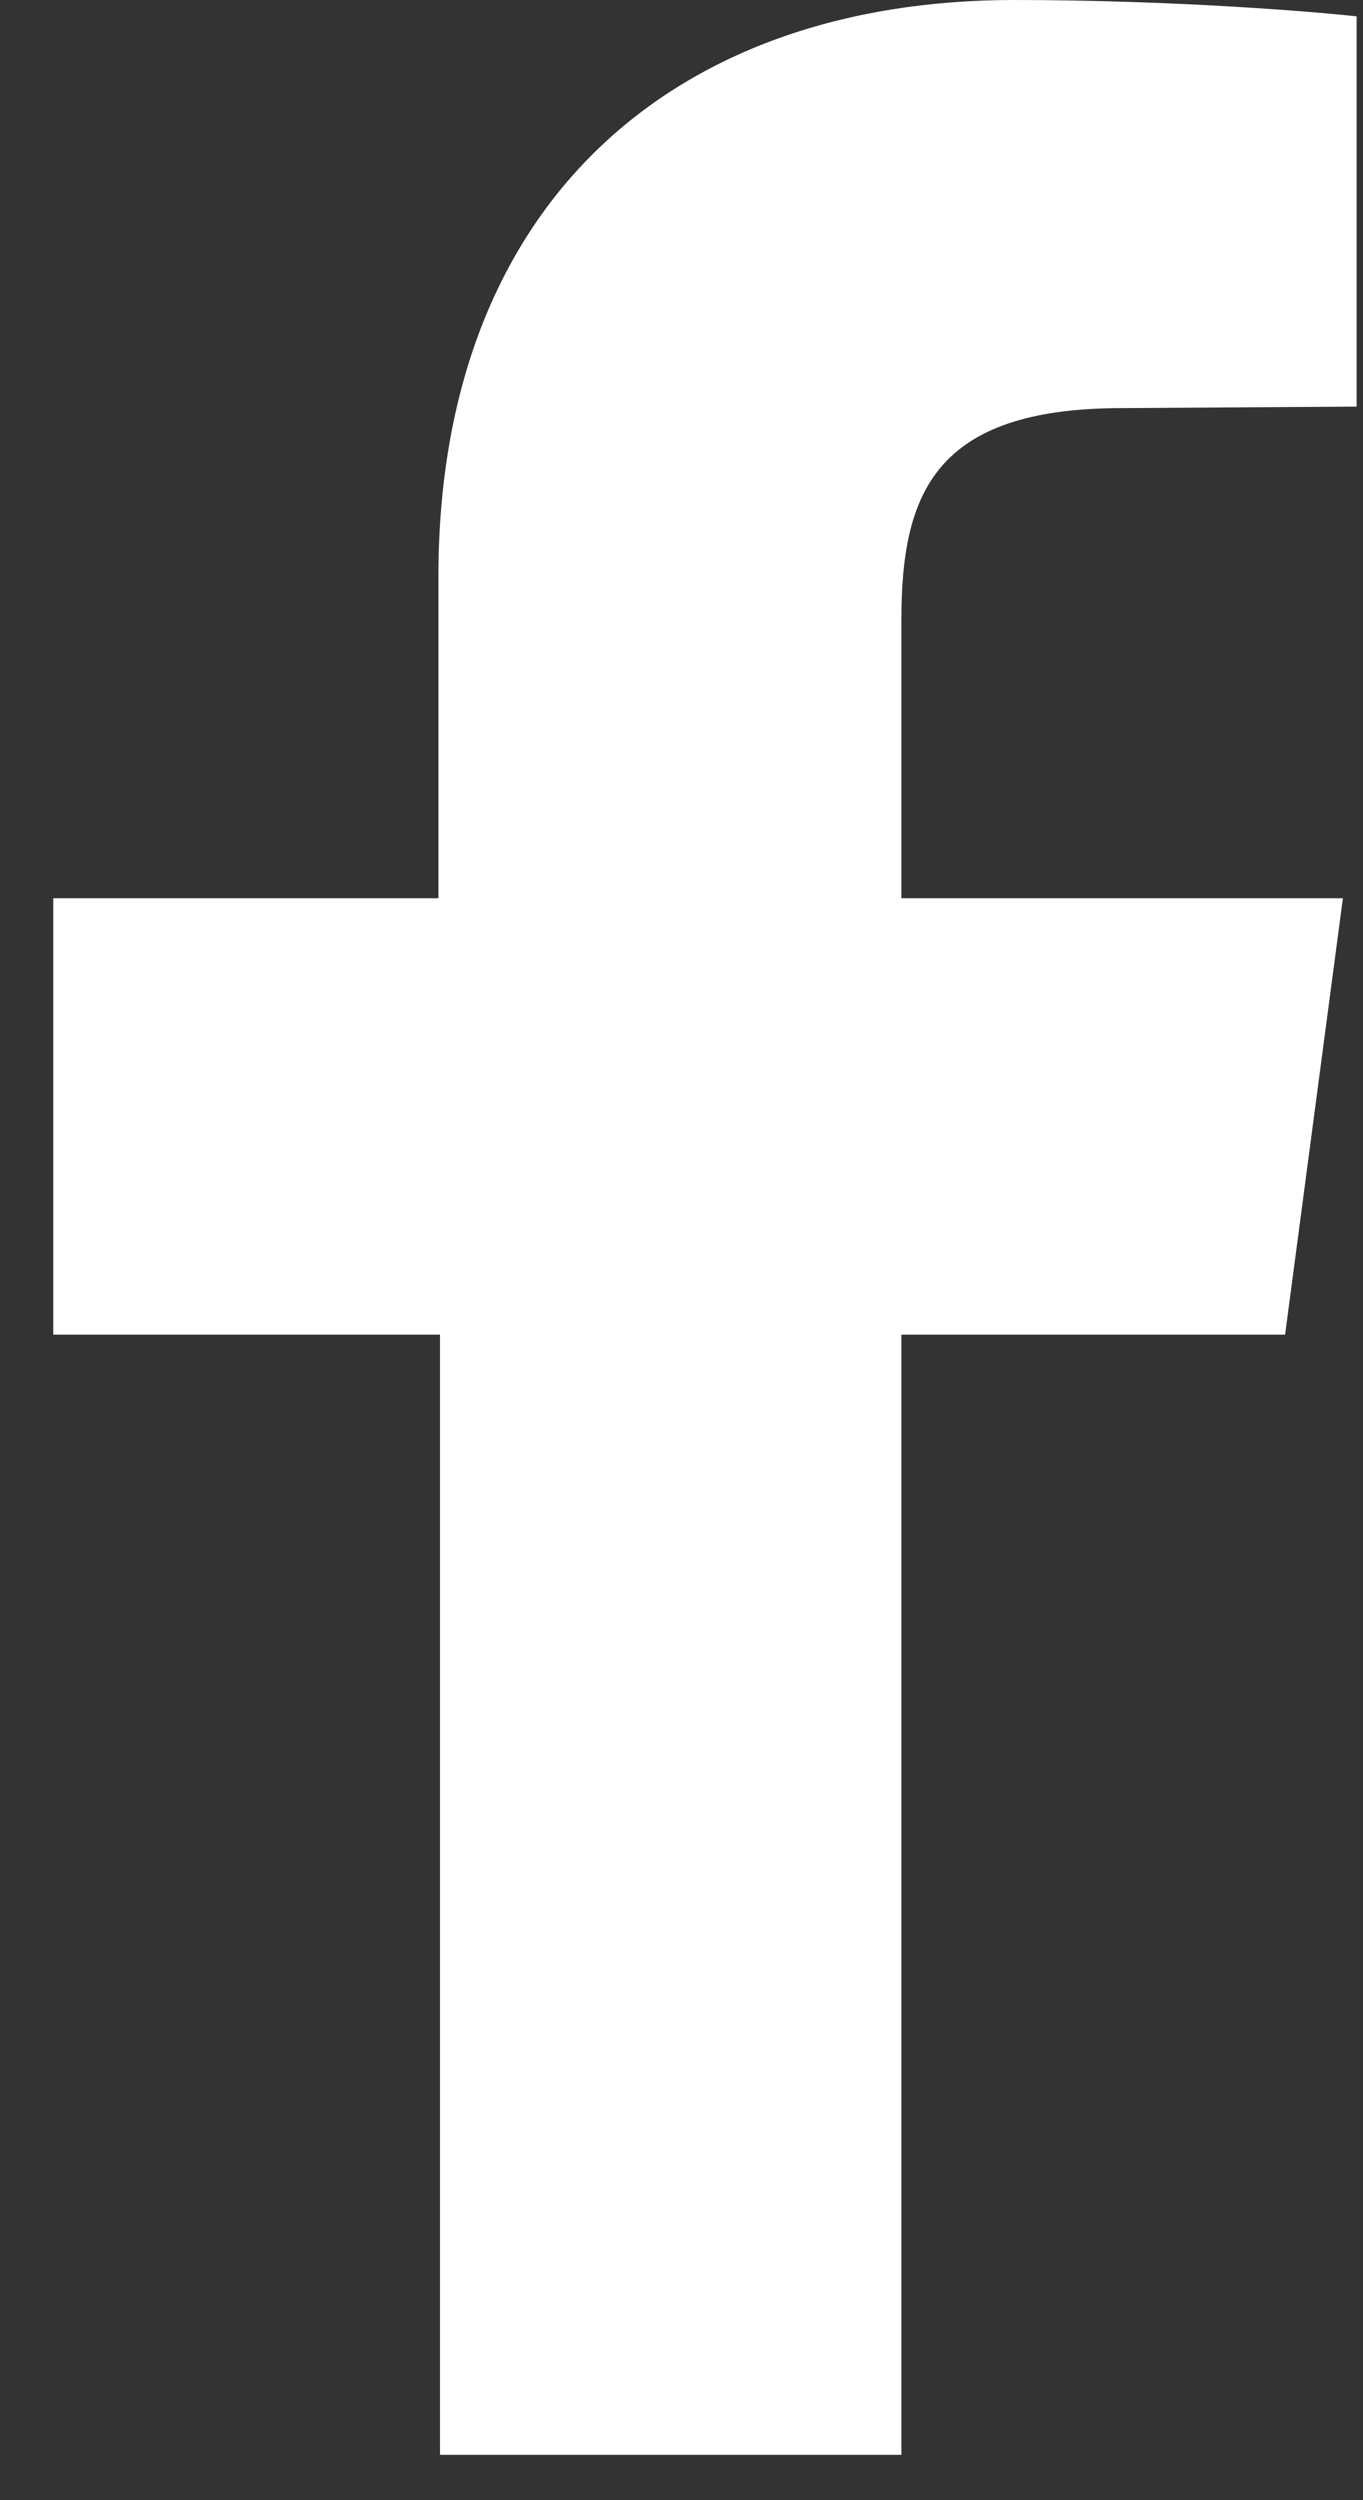 <svg width="12" height="22" viewBox="0 0 12 22" fill="none" xmlns="http://www.w3.org/2000/svg">
<rect x="0" y="0" width="12" height="22" fill="#333333" stroke="none"/>
<path d="M11.944 3.578L9.879 3.591C8.231 3.591 7.936 4.339 7.936 5.453V7.904H11.823L11.314 11.744H7.936V21.601H3.874V11.744H0.469V7.904H3.86V5.073C3.86 1.796 5.925 0 8.928 0C10.349 0 11.595 0.105 11.944 0.144V3.578Z" fill="white"/>
</svg>
